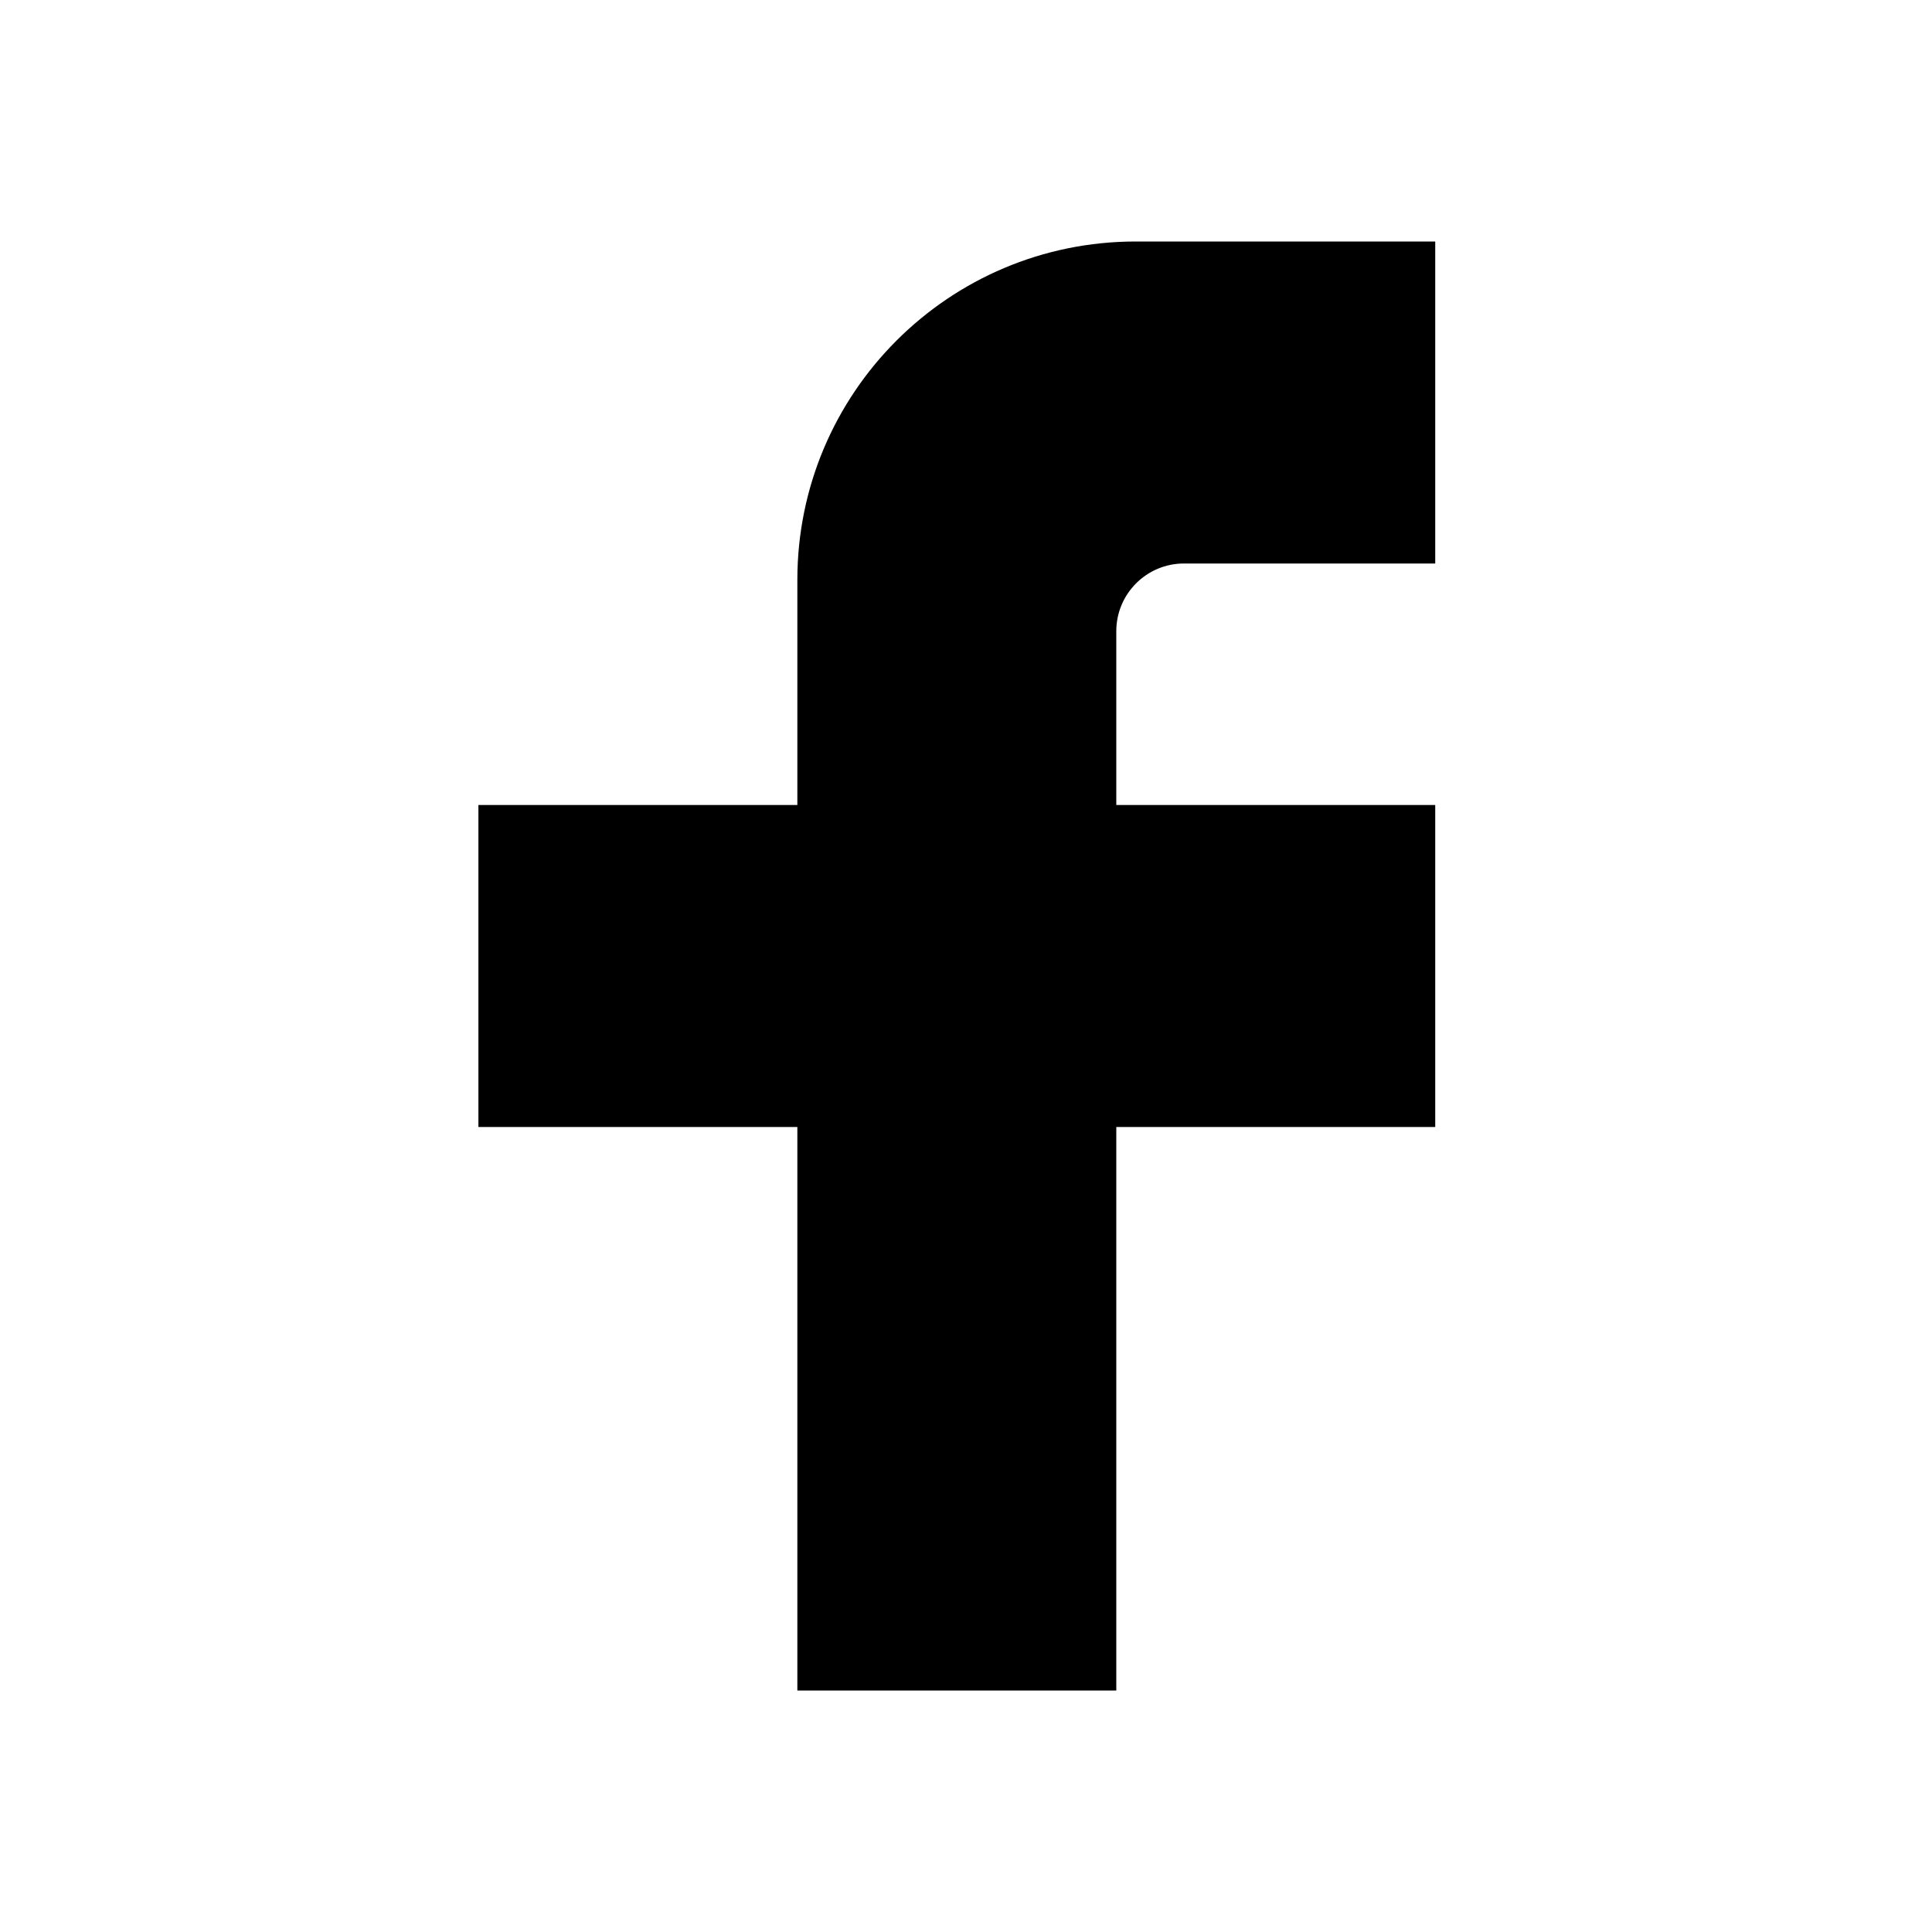 <svg width="24" height="24" viewBox="0 0 24 24" fill="none" xmlns="http://www.w3.org/2000/svg">
<path d="M17.829 3H14.109C11.787 3 9.905 4.882 9.905 7.204V21H13.867V7.841C13.867 7.376 14.244 7 14.708 7H17.829V3Z" fill="black"/>
<path d="M5.943 14H9.905H13.867H17.829V10H13.867H9.905H5.943V14Z" fill="black"/>
</svg>
